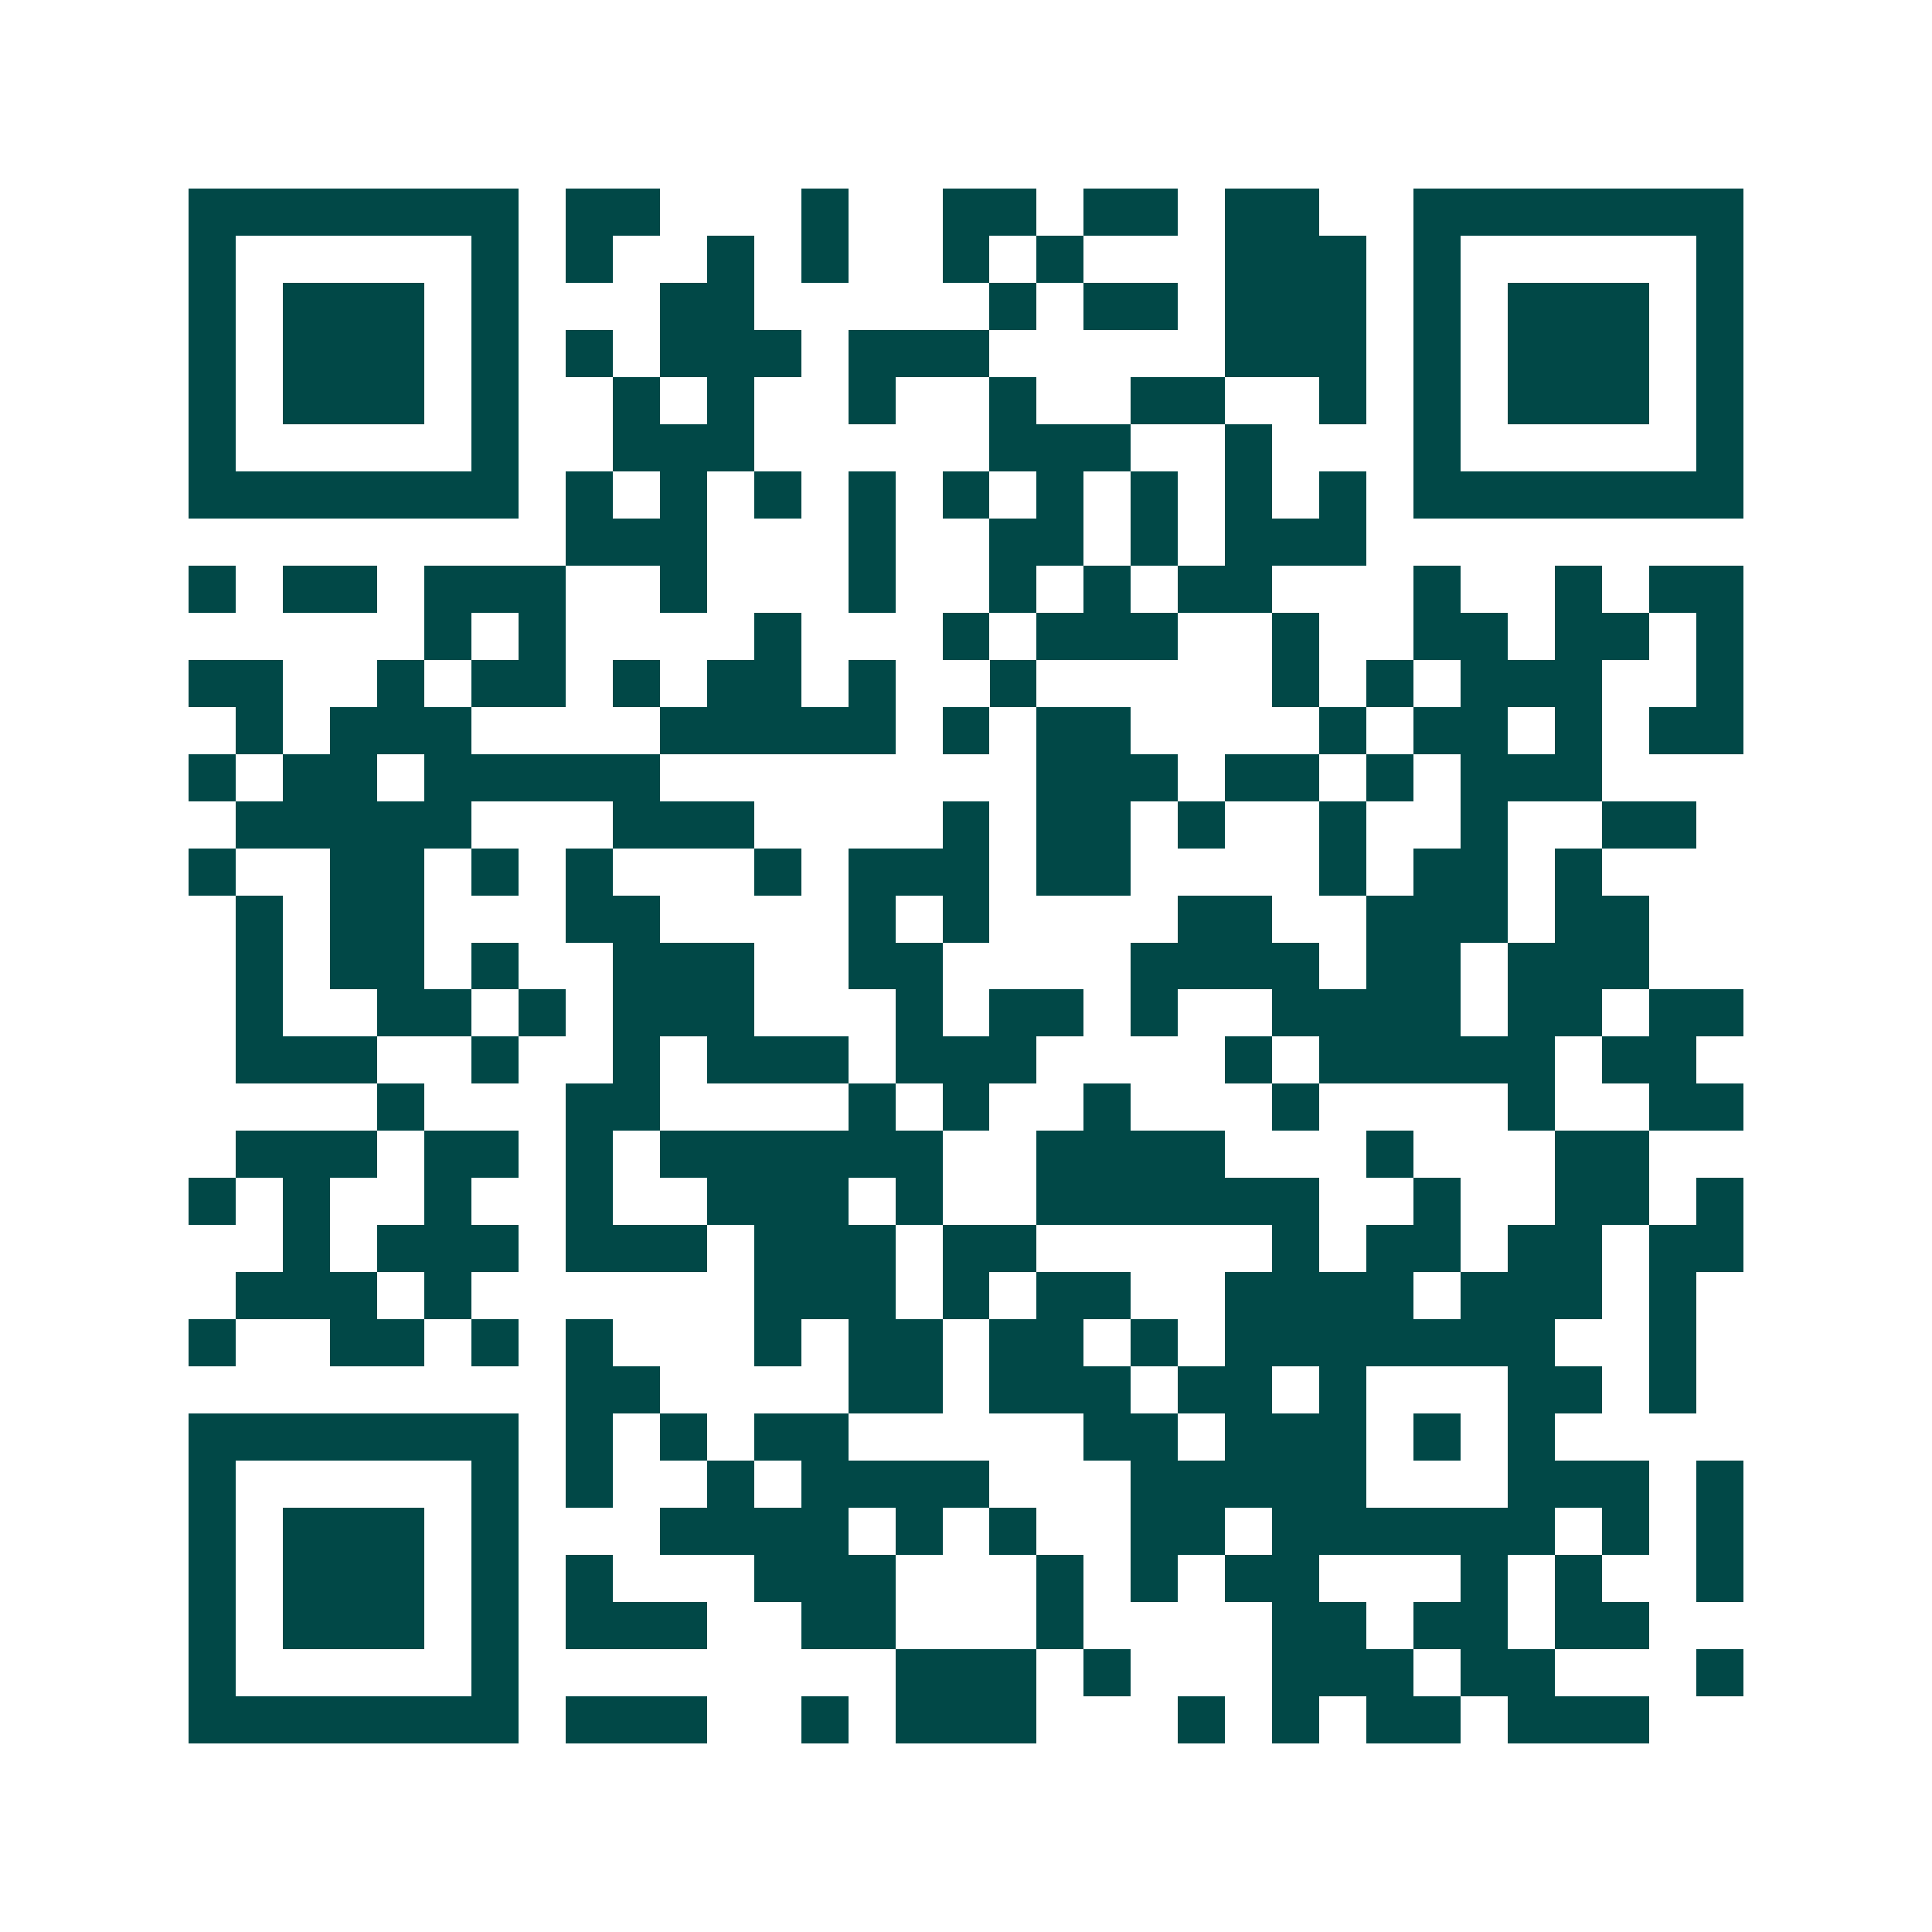<svg xmlns="http://www.w3.org/2000/svg" width="200" height="200" viewBox="0 0 41 41" shape-rendering="crispEdges"><path fill="#ffffff" d="M0 0h41v41H0z"/><path stroke="#014847" d="M4 4.5h7m1 0h2m3 0h1m2 0h2m1 0h2m1 0h2m2 0h7M4 5.5h1m5 0h1m1 0h1m2 0h1m1 0h1m2 0h1m1 0h1m3 0h3m1 0h1m5 0h1M4 6.5h1m1 0h3m1 0h1m3 0h2m5 0h1m1 0h2m1 0h3m1 0h1m1 0h3m1 0h1M4 7.5h1m1 0h3m1 0h1m1 0h1m1 0h3m1 0h3m5 0h3m1 0h1m1 0h3m1 0h1M4 8.5h1m1 0h3m1 0h1m2 0h1m1 0h1m2 0h1m2 0h1m2 0h2m2 0h1m1 0h1m1 0h3m1 0h1M4 9.5h1m5 0h1m2 0h3m5 0h3m2 0h1m3 0h1m5 0h1M4 10.5h7m1 0h1m1 0h1m1 0h1m1 0h1m1 0h1m1 0h1m1 0h1m1 0h1m1 0h1m1 0h7M12 11.5h3m3 0h1m2 0h2m1 0h1m1 0h3M4 12.5h1m1 0h2m1 0h3m2 0h1m3 0h1m2 0h1m1 0h1m1 0h2m3 0h1m2 0h1m1 0h2M9 13.5h1m1 0h1m4 0h1m3 0h1m1 0h3m2 0h1m2 0h2m1 0h2m1 0h1M4 14.5h2m2 0h1m1 0h2m1 0h1m1 0h2m1 0h1m2 0h1m5 0h1m1 0h1m1 0h3m2 0h1M5 15.5h1m1 0h3m4 0h5m1 0h1m1 0h2m4 0h1m1 0h2m1 0h1m1 0h2M4 16.5h1m1 0h2m1 0h5m8 0h3m1 0h2m1 0h1m1 0h3M5 17.5h5m3 0h3m4 0h1m1 0h2m1 0h1m2 0h1m2 0h1m2 0h2M4 18.5h1m2 0h2m1 0h1m1 0h1m3 0h1m1 0h3m1 0h2m4 0h1m1 0h2m1 0h1M5 19.5h1m1 0h2m3 0h2m4 0h1m1 0h1m4 0h2m2 0h3m1 0h2M5 20.5h1m1 0h2m1 0h1m2 0h3m2 0h2m4 0h4m1 0h2m1 0h3M5 21.5h1m2 0h2m1 0h1m1 0h3m3 0h1m1 0h2m1 0h1m2 0h4m1 0h2m1 0h2M5 22.5h3m2 0h1m2 0h1m1 0h3m1 0h3m4 0h1m1 0h5m1 0h2M8 23.5h1m3 0h2m4 0h1m1 0h1m2 0h1m3 0h1m4 0h1m2 0h2M5 24.5h3m1 0h2m1 0h1m1 0h6m2 0h4m3 0h1m3 0h2M4 25.5h1m1 0h1m2 0h1m2 0h1m2 0h3m1 0h1m2 0h6m2 0h1m2 0h2m1 0h1M6 26.5h1m1 0h3m1 0h3m1 0h3m1 0h2m5 0h1m1 0h2m1 0h2m1 0h2M5 27.5h3m1 0h1m6 0h3m1 0h1m1 0h2m2 0h4m1 0h3m1 0h1M4 28.5h1m2 0h2m1 0h1m1 0h1m3 0h1m1 0h2m1 0h2m1 0h1m1 0h7m2 0h1M12 29.5h2m4 0h2m1 0h3m1 0h2m1 0h1m3 0h2m1 0h1M4 30.5h7m1 0h1m1 0h1m1 0h2m5 0h2m1 0h3m1 0h1m1 0h1M4 31.5h1m5 0h1m1 0h1m2 0h1m1 0h4m3 0h5m3 0h3m1 0h1M4 32.5h1m1 0h3m1 0h1m3 0h4m1 0h1m1 0h1m2 0h2m1 0h6m1 0h1m1 0h1M4 33.5h1m1 0h3m1 0h1m1 0h1m3 0h3m3 0h1m1 0h1m1 0h2m3 0h1m1 0h1m2 0h1M4 34.5h1m1 0h3m1 0h1m1 0h3m2 0h2m3 0h1m4 0h2m1 0h2m1 0h2M4 35.5h1m5 0h1m8 0h3m1 0h1m3 0h3m1 0h2m3 0h1M4 36.5h7m1 0h3m2 0h1m1 0h3m3 0h1m1 0h1m1 0h2m1 0h3"/></svg>

